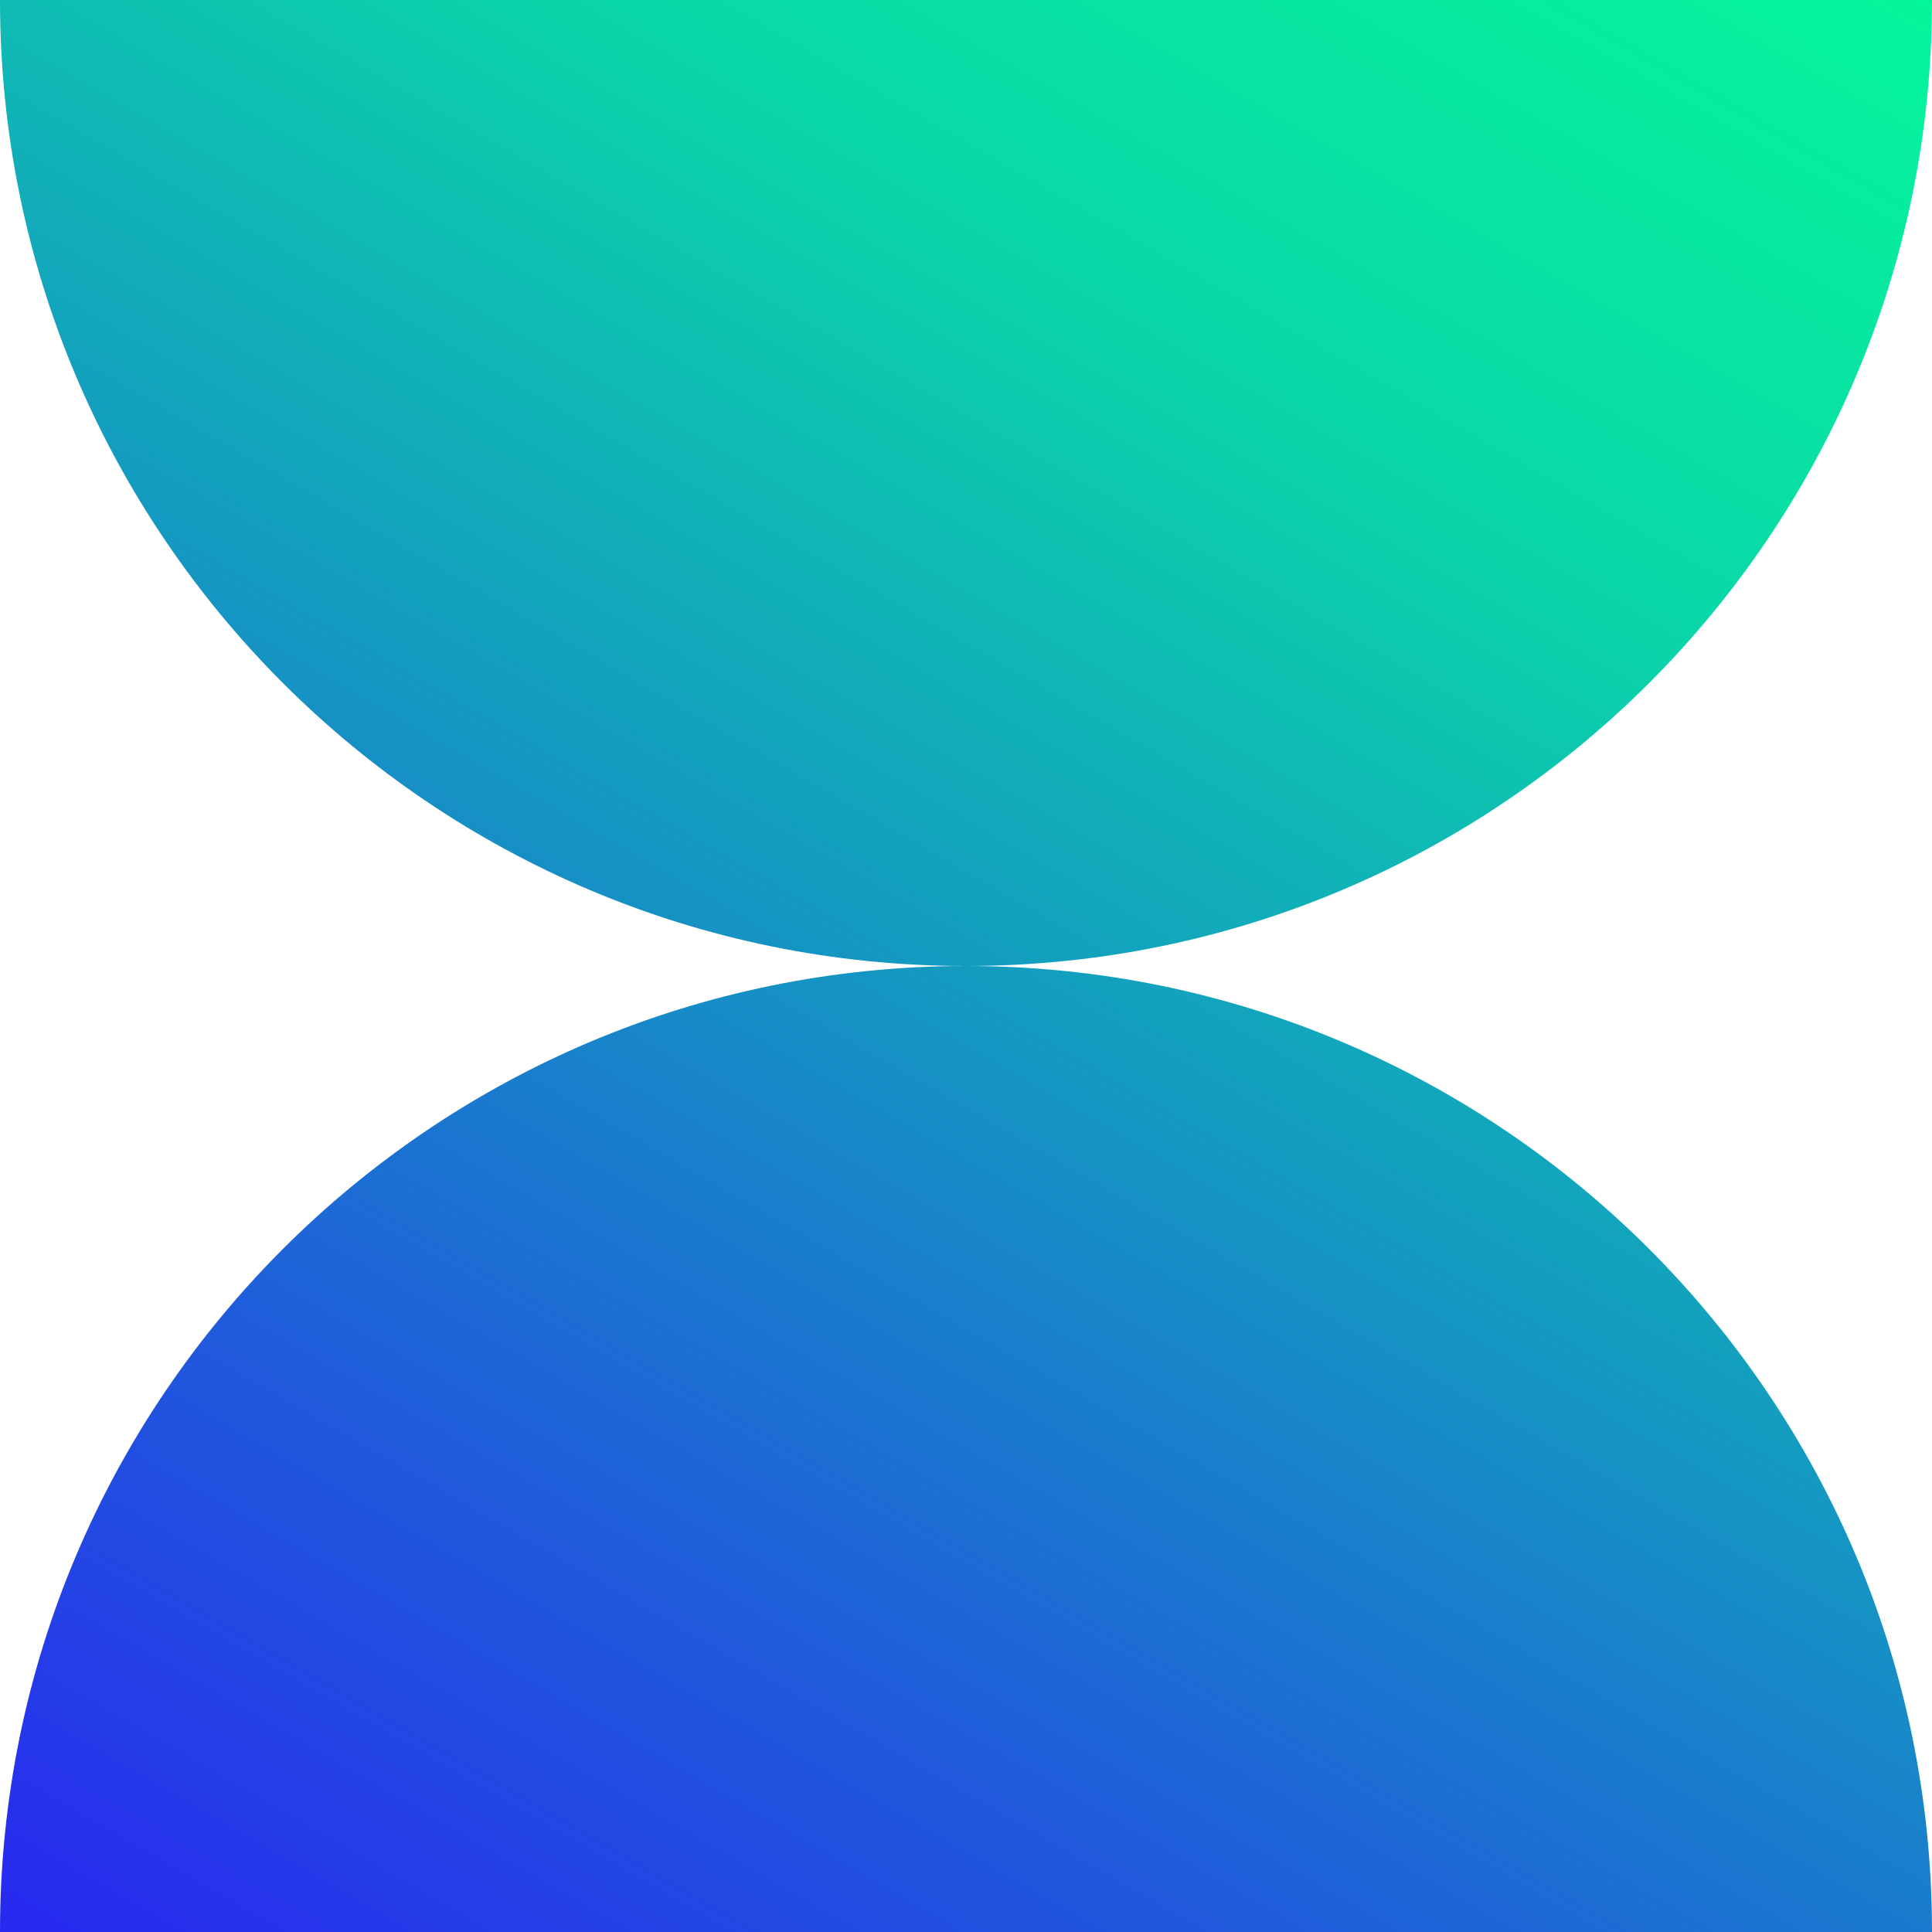 <svg viewBox="0 0 200 200" xmlns="http://www.w3.org/2000/svg" xmlns:xlink="http://www.w3.org/1999/xlink"><linearGradient id="a" gradientUnits="userSpaceOnUse" x1="31.7" x2="168.3" y1="218.3" y2="-18.3"><stop offset="0" stop-color="#2828f0"/><stop offset=".25" stop-color="#1f5dda"/><stop offset=".5" stop-color="#149bc0"/><stop offset=".75" stop-color="#0ad7a8"/><stop offset="1" stop-color="#05f59b"/></linearGradient><path d="m100 100c-55.23 0-100-44.77-100-100h200c0 55.23-44.77 100-100 100zm0 0c-55.23 0-100 44.77-100 100h200c0-55.23-44.77-100-100-100z" fill="url(#a)"/></svg>